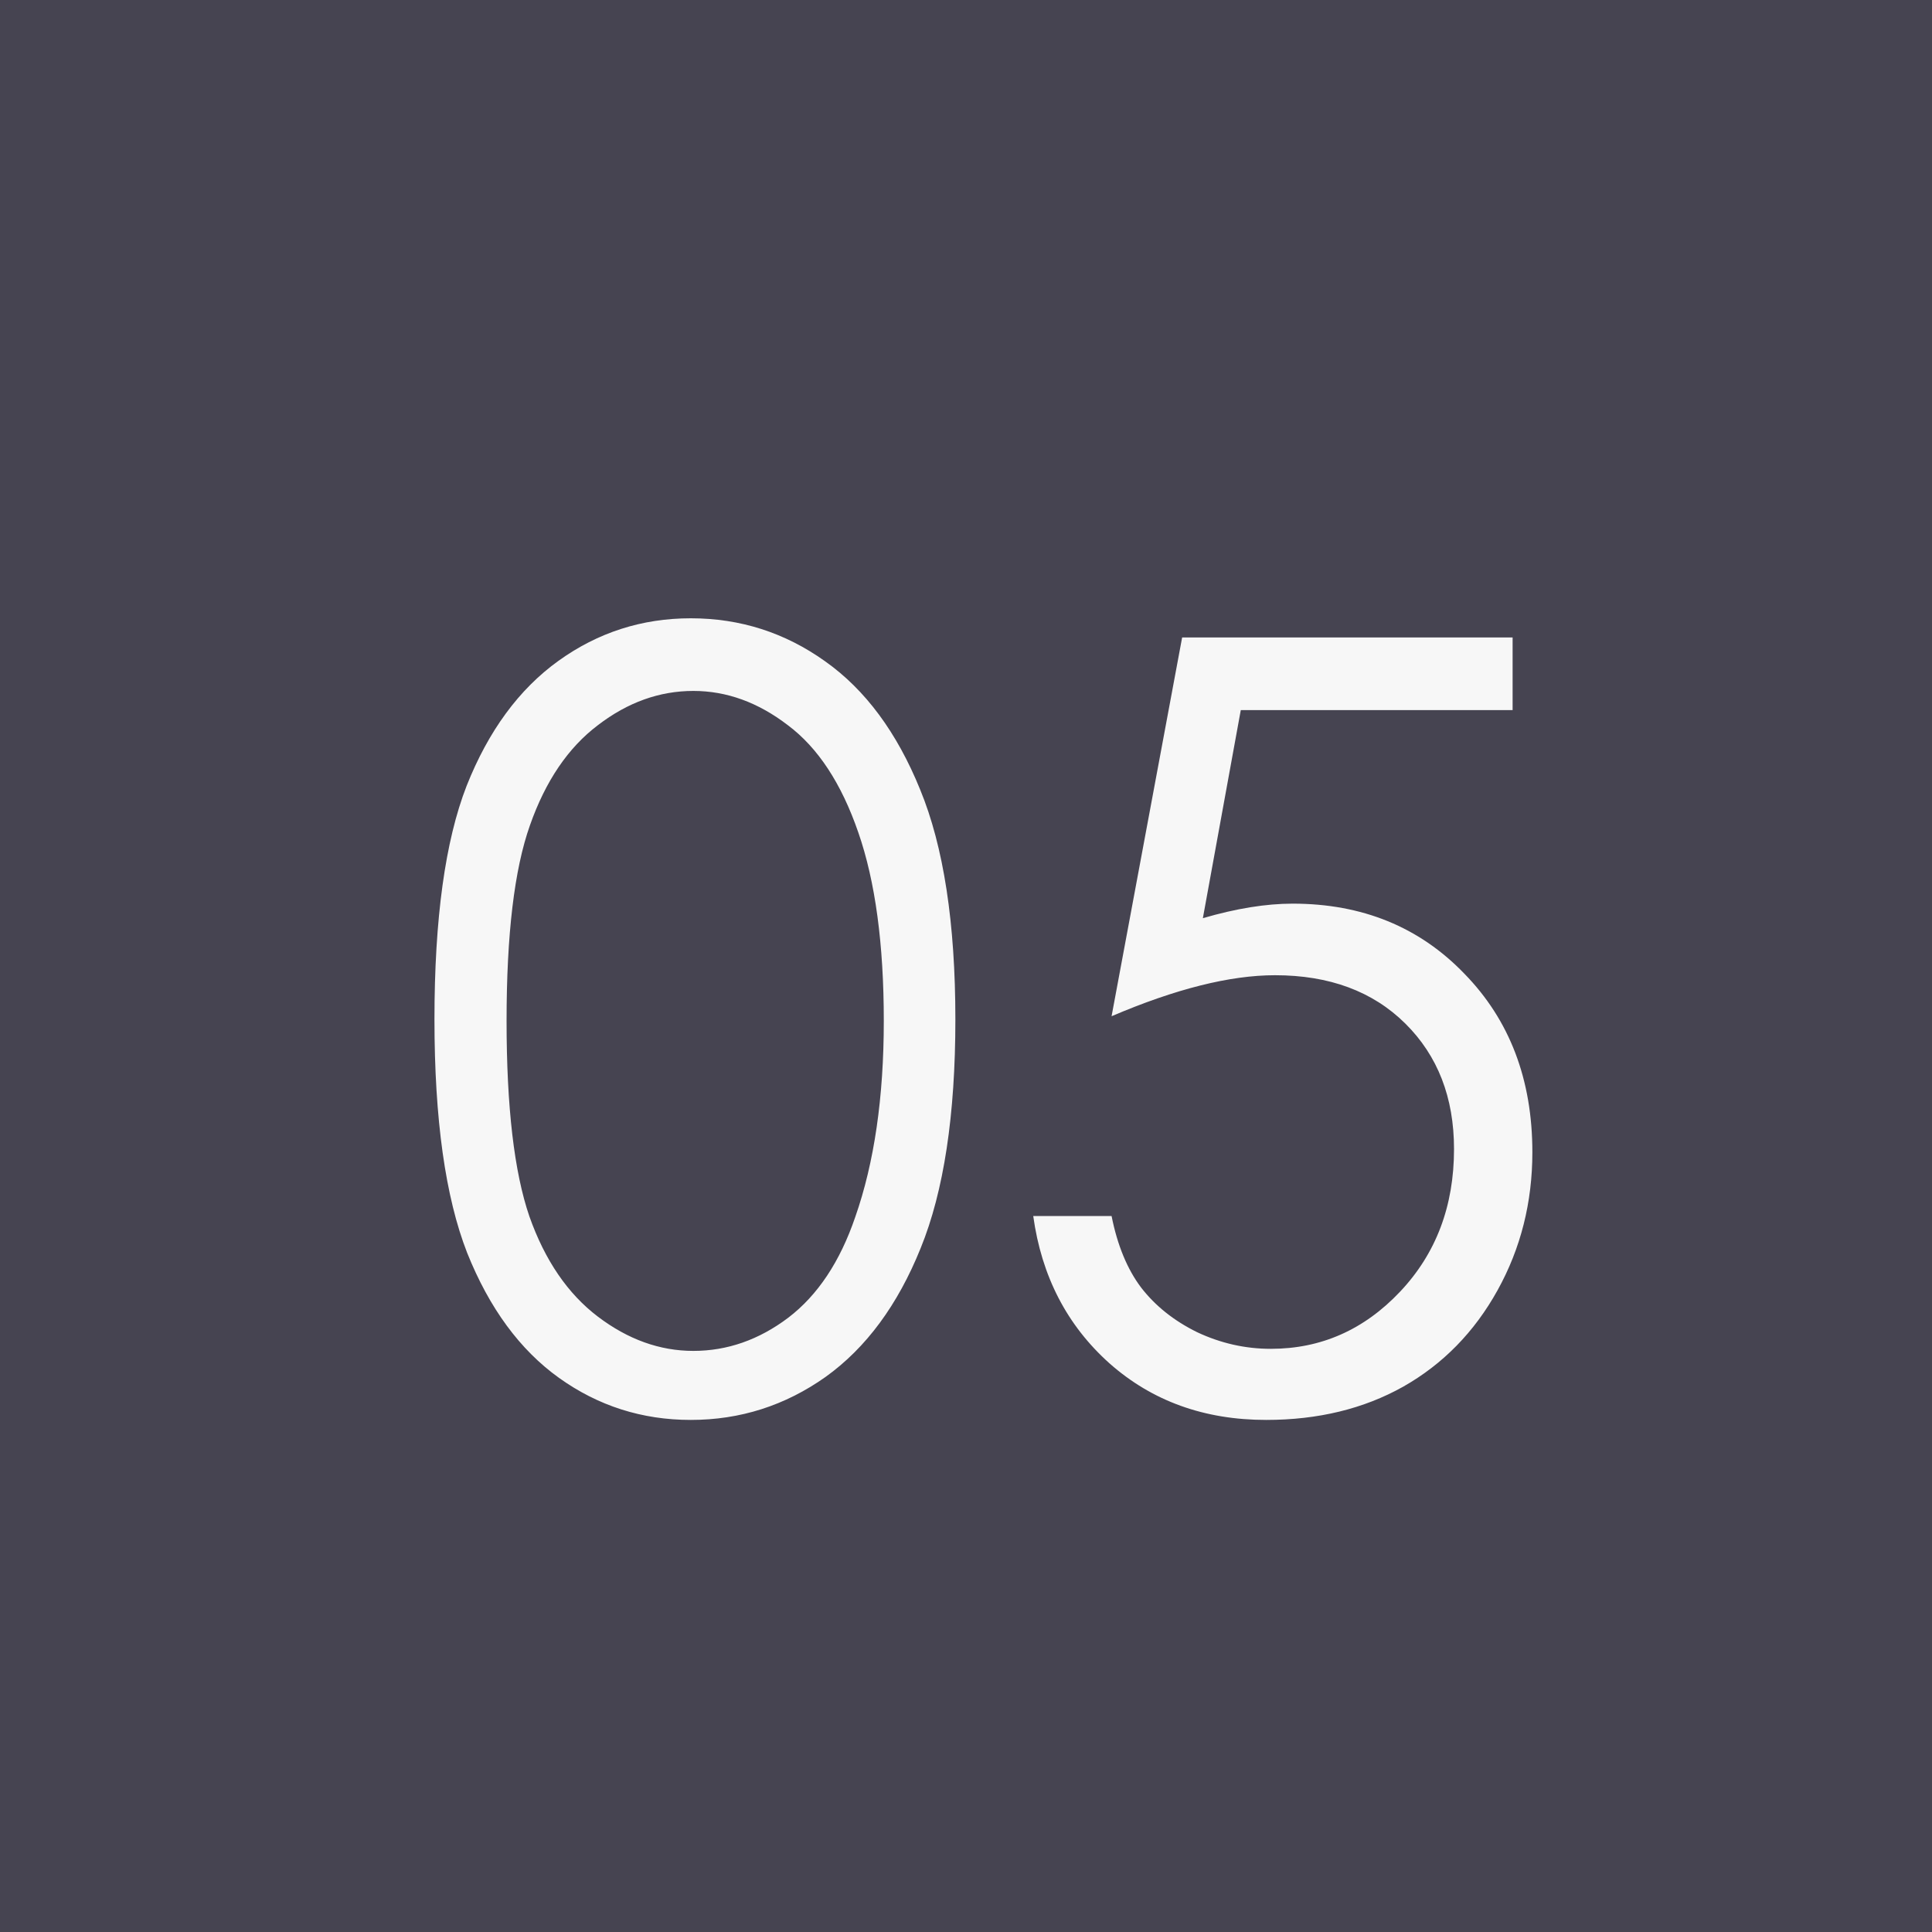 <?xml version="1.0" encoding="UTF-8"?> <svg xmlns="http://www.w3.org/2000/svg" width="40" height="40" viewBox="0 0 40 40" fill="none"><rect width="40" height="40" fill="#464451"></rect><path d="M8.995 21.105C8.995 19.02 9.217 17.409 9.661 16.27C10.112 15.132 10.746 14.269 11.562 13.682C12.379 13.094 13.292 12.801 14.302 12.801C15.326 12.801 16.253 13.098 17.084 13.692C17.915 14.28 18.57 15.164 19.05 16.346C19.537 17.527 19.78 19.114 19.78 21.105C19.78 23.088 19.54 24.667 19.061 25.842C18.588 27.016 17.933 27.904 17.095 28.506C16.257 29.1 15.326 29.398 14.302 29.398C13.292 29.398 12.383 29.107 11.573 28.527C10.764 27.947 10.13 27.084 9.672 25.939C9.221 24.785 8.995 23.174 8.995 21.105ZM10.488 21.137C10.488 22.92 10.646 24.27 10.961 25.186C11.283 26.096 11.756 26.787 12.379 27.26C13.002 27.732 13.661 27.969 14.355 27.969C15.057 27.969 15.713 27.74 16.321 27.281C16.93 26.816 17.392 26.121 17.707 25.197C18.101 24.073 18.298 22.719 18.298 21.137C18.298 19.547 18.122 18.247 17.771 17.237C17.421 16.22 16.934 15.479 16.311 15.014C15.695 14.541 15.043 14.305 14.355 14.305C13.654 14.305 12.995 14.541 12.379 15.014C11.763 15.479 11.294 16.17 10.972 17.087C10.649 17.996 10.488 19.346 10.488 21.137ZM31.317 13.198V14.702H25.689L24.904 19.01C25.592 18.809 26.211 18.709 26.763 18.709C28.202 18.709 29.387 19.192 30.318 20.159C31.256 21.119 31.726 22.351 31.726 23.855C31.726 24.893 31.486 25.845 31.006 26.712C30.526 27.578 29.874 28.244 29.051 28.71C28.234 29.168 27.289 29.398 26.215 29.398C24.933 29.398 23.852 29.007 22.971 28.227C22.09 27.439 21.564 26.422 21.392 25.176H23.014C23.135 25.785 23.34 26.279 23.626 26.658C23.92 27.038 24.306 27.346 24.786 27.582C25.273 27.811 25.782 27.926 26.311 27.926C27.35 27.926 28.241 27.532 28.986 26.744C29.731 25.956 30.104 24.972 30.104 23.79C30.104 22.723 29.767 21.856 29.094 21.19C28.421 20.524 27.522 20.191 26.398 20.191C25.466 20.191 24.338 20.474 23.014 21.04L24.475 13.198H31.317Z" fill="#F7F7F7"></path></svg> 